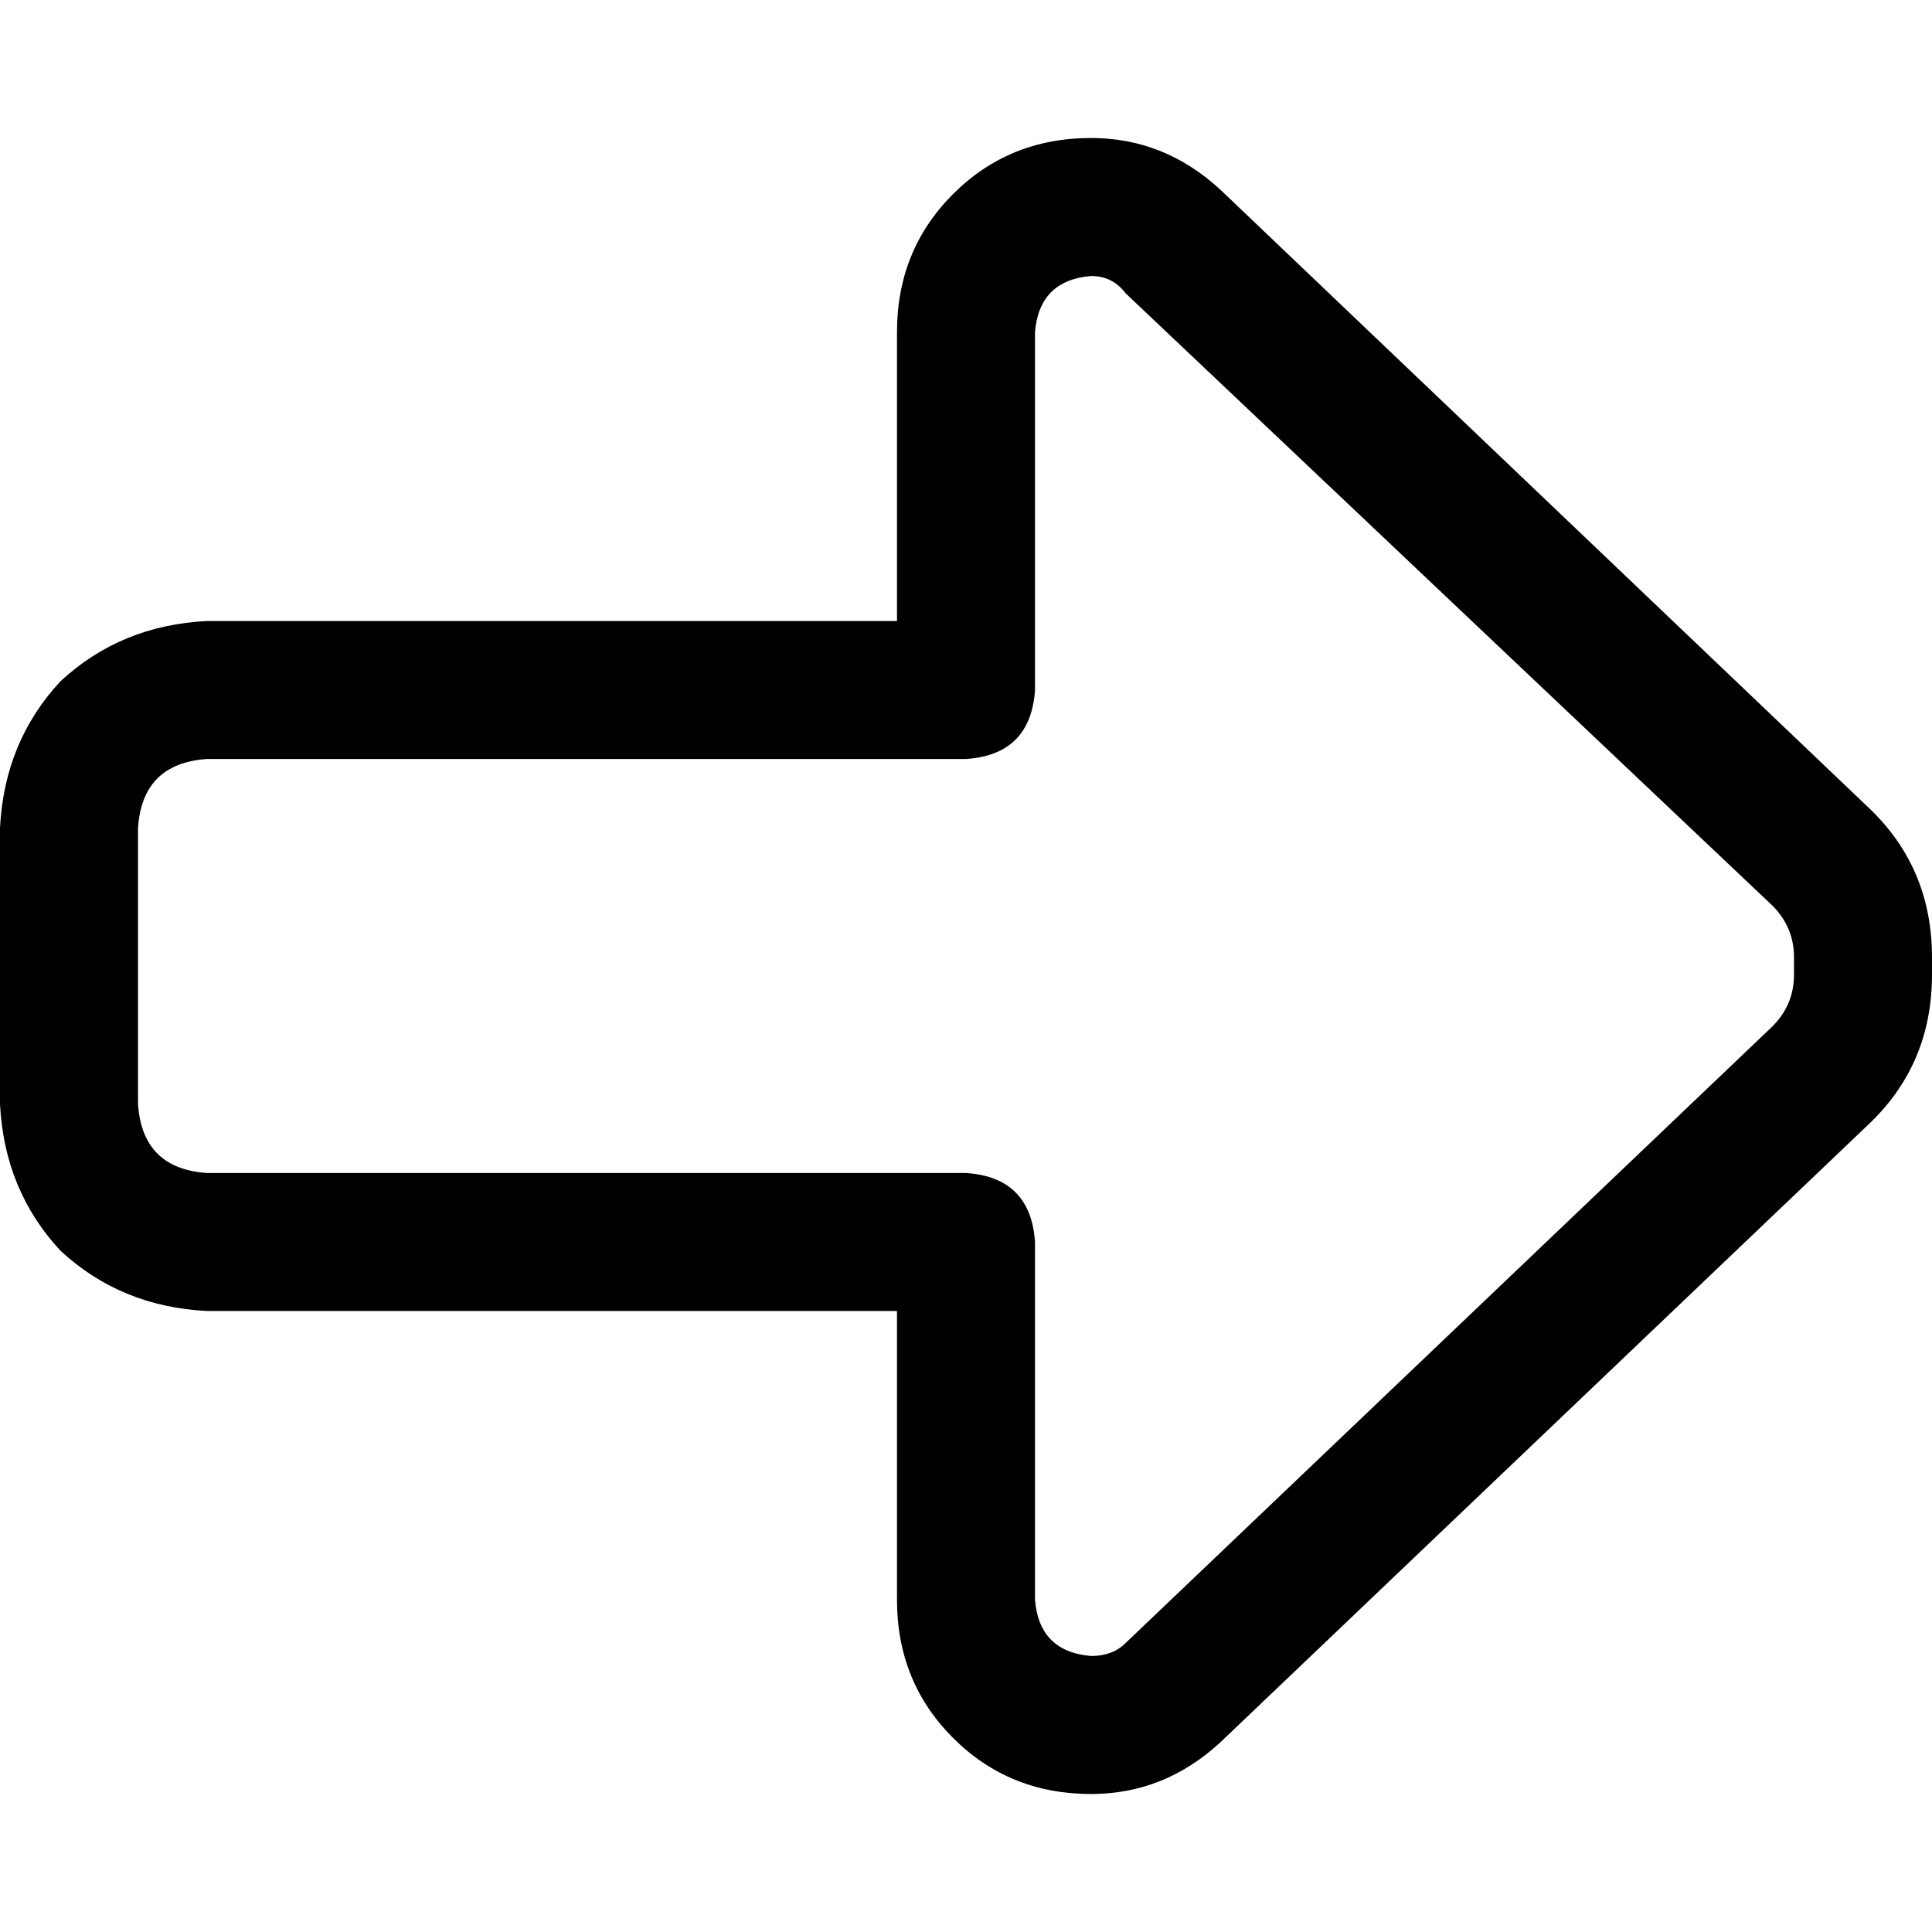 <svg xmlns="http://www.w3.org/2000/svg" viewBox="0 0 512 512">
  <path d="M 475.429 253.714 L 475.429 258.286 L 475.429 253.714 L 475.429 258.286 Q 475.429 266.286 469.714 272 L 298.286 435.429 L 298.286 435.429 Q 294.857 438.857 289.143 438.857 Q 275.429 437.714 274.286 424 L 274.286 329.143 L 274.286 329.143 Q 273.143 312 256 310.857 L 54.857 310.857 L 54.857 310.857 Q 37.714 309.714 36.571 292.571 L 36.571 219.429 L 36.571 219.429 Q 37.714 202.286 54.857 201.143 L 256 201.143 L 256 201.143 Q 273.143 200 274.286 182.857 L 274.286 88 L 274.286 88 Q 275.429 74.286 289.143 73.143 Q 294.857 73.143 298.286 77.714 L 469.714 240 L 469.714 240 Q 475.429 245.714 475.429 253.714 L 475.429 253.714 Z M 289.143 475.429 Q 308.571 475.429 323.429 461.714 L 494.857 298.286 L 494.857 298.286 Q 512 282.286 512 258.286 L 512 253.714 L 512 253.714 Q 512 229.714 494.857 213.714 L 323.429 50.286 L 323.429 50.286 Q 308.571 36.571 289.143 36.571 Q 267.429 36.571 252.571 51.429 Q 237.714 66.286 237.714 88 L 237.714 164.571 L 237.714 164.571 L 54.857 164.571 L 54.857 164.571 Q 32 165.714 16 180.571 Q 1.143 196.571 0 219.429 L 0 292.571 L 0 292.571 Q 1.143 315.429 16 331.429 Q 32 346.286 54.857 347.429 L 237.714 347.429 L 237.714 347.429 L 237.714 424 L 237.714 424 Q 237.714 445.714 252.571 460.571 Q 267.429 475.429 289.143 475.429 L 289.143 475.429 Z" />
</svg>